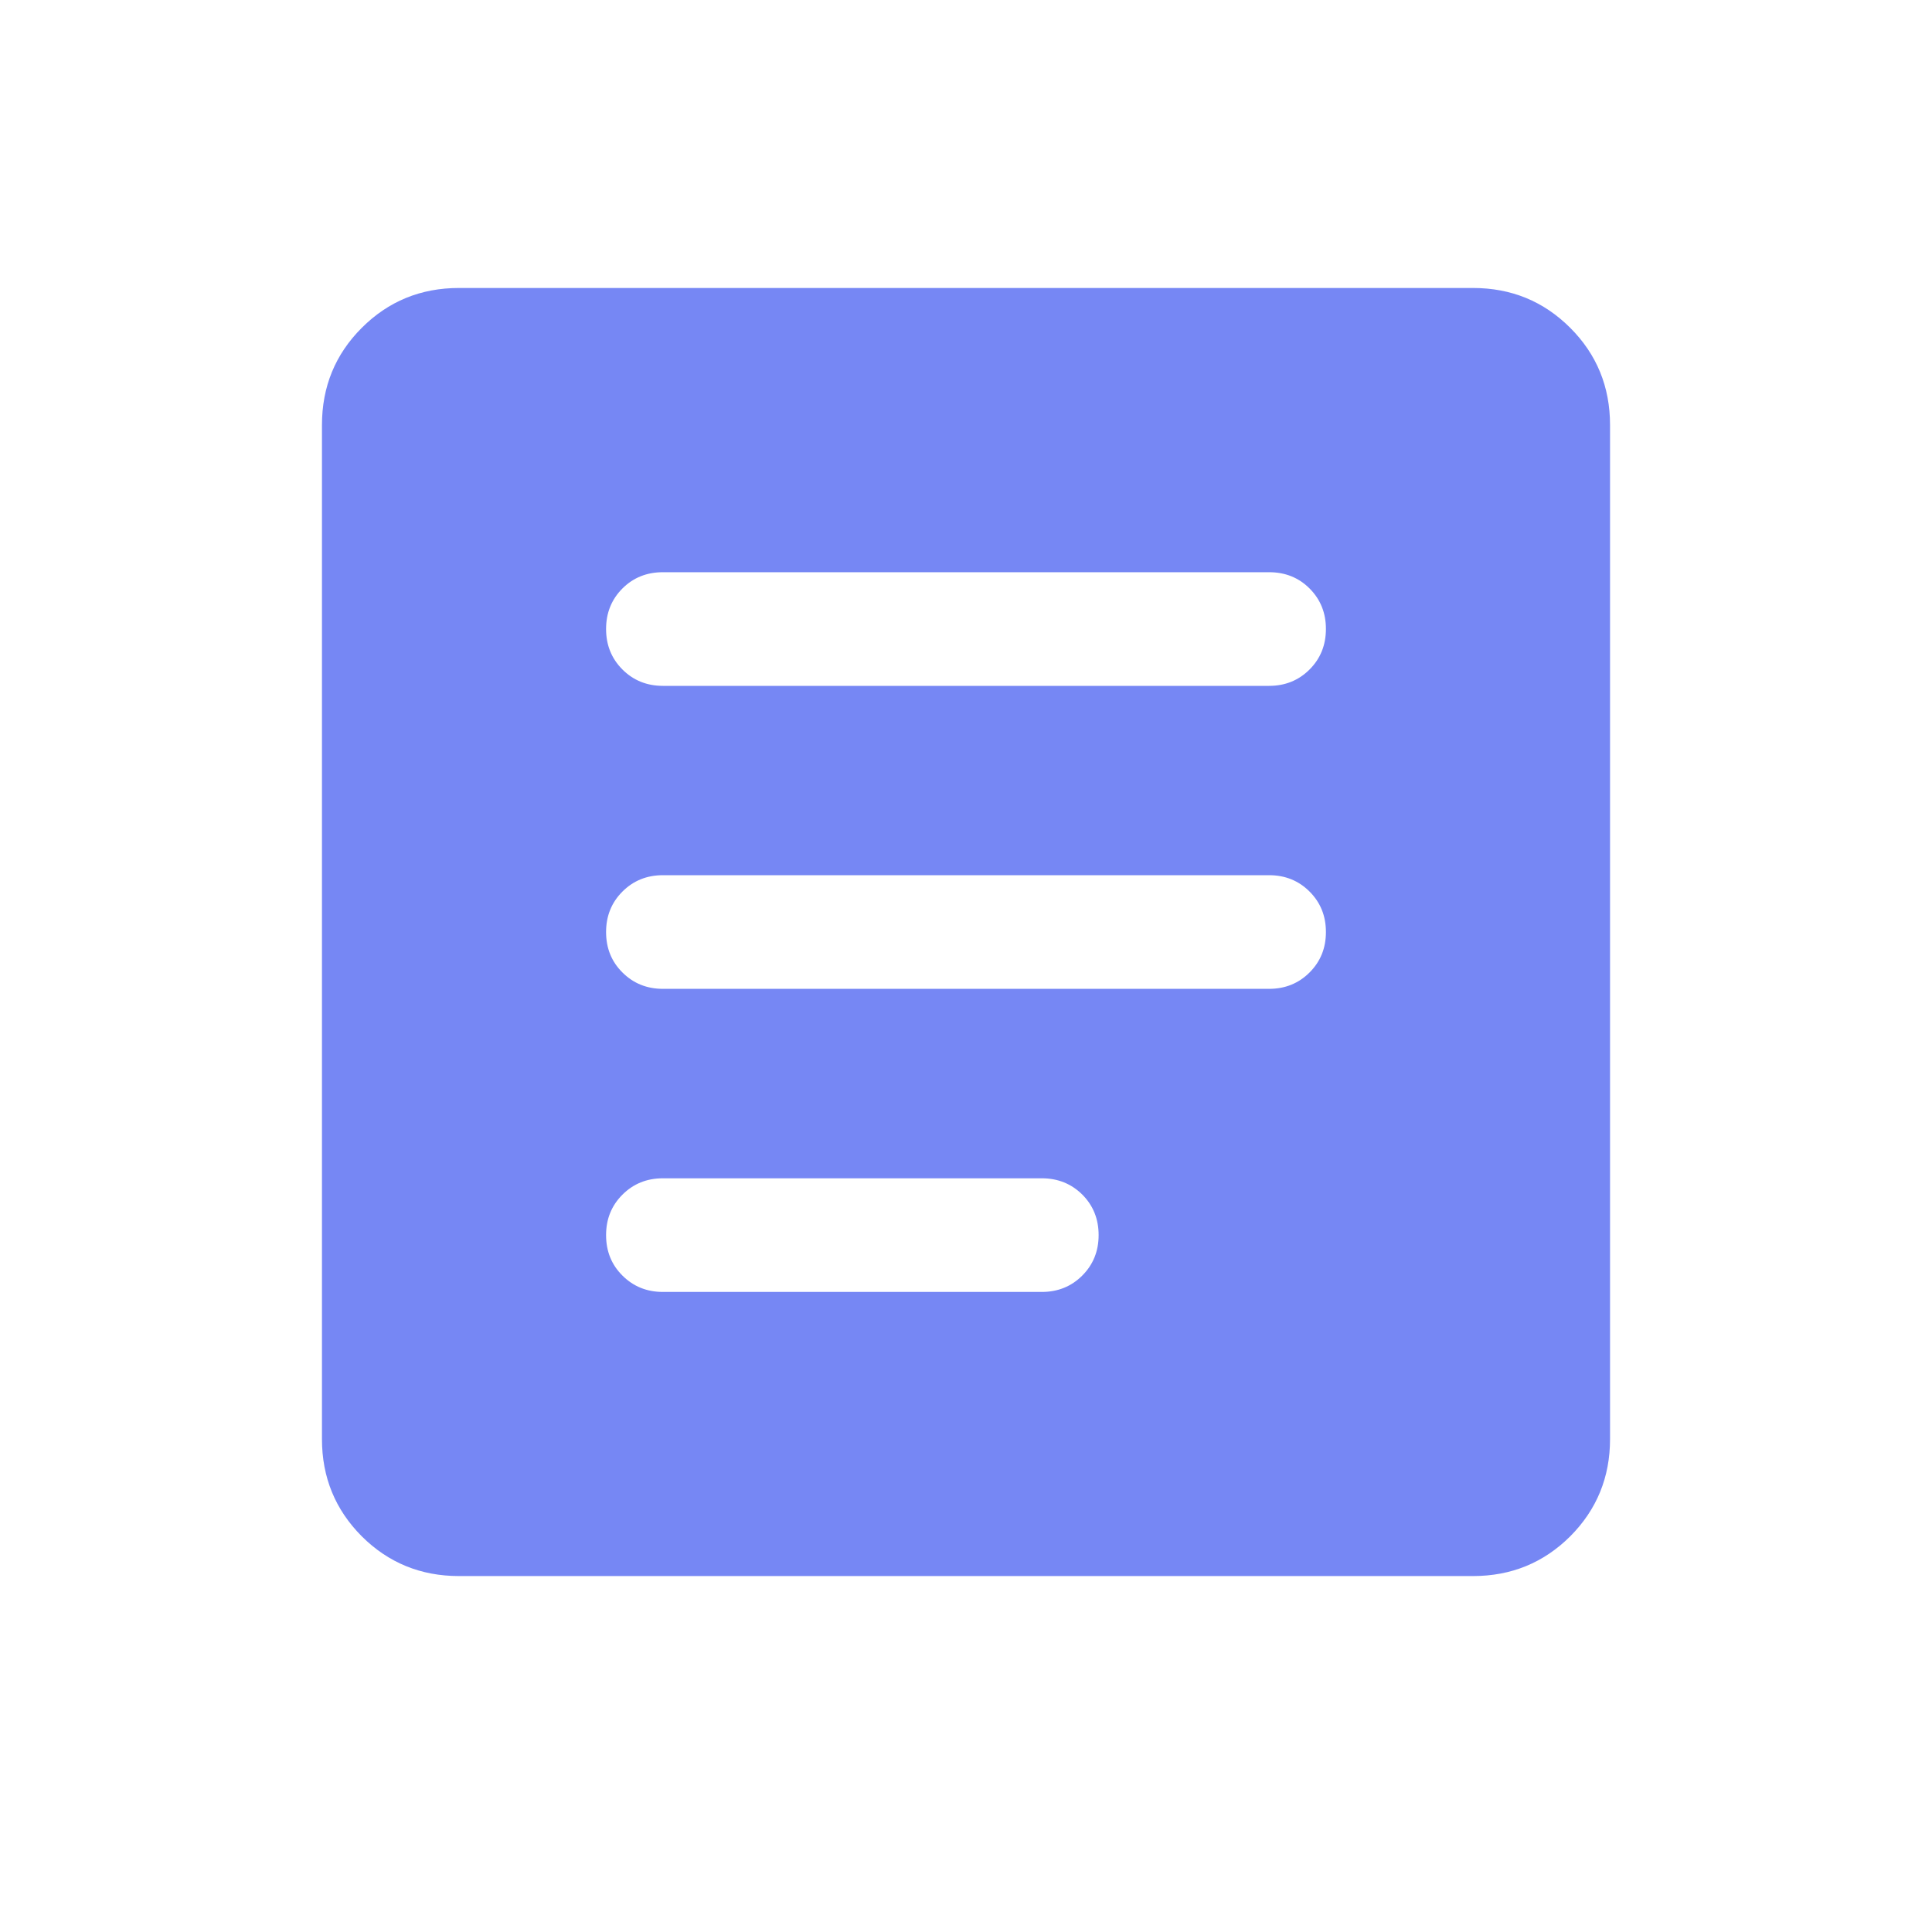 <svg width="17" height="17" viewBox="0 0 17 17" fill="none" xmlns="http://www.w3.org/2000/svg">
<mask id="mask0_985_16148" style="mask-type:alpha" maskUnits="userSpaceOnUse" x="0" y="0" width="17" height="17">
<rect x="0.5" y="0.201" width="16" height="16" fill="#D9D9D9"/>
</mask>
<g mask="url(#mask0_985_16148)">
<path d="M4.038 13.868C3.702 13.868 3.417 13.751 3.183 13.518C2.95 13.284 2.833 12.999 2.833 12.663V3.74C2.833 3.403 2.95 3.118 3.183 2.885C3.417 2.651 3.702 2.534 4.038 2.534H12.961C13.298 2.534 13.583 2.651 13.817 2.885C14.05 3.118 14.167 3.403 14.167 3.74V12.663C14.167 12.999 14.05 13.284 13.817 13.518C13.583 13.751 13.298 13.868 12.961 13.868H4.038ZM5.833 11.368H9.167C9.308 11.368 9.427 11.32 9.523 11.224C9.619 11.128 9.667 11.009 9.667 10.868C9.667 10.726 9.619 10.607 9.523 10.511C9.427 10.416 9.308 10.368 9.167 10.368H5.833C5.692 10.368 5.573 10.416 5.477 10.512C5.381 10.608 5.333 10.726 5.333 10.868C5.333 11.01 5.381 11.129 5.477 11.224C5.573 11.32 5.692 11.368 5.833 11.368ZM5.833 8.701H11.167C11.308 8.701 11.427 8.653 11.523 8.557C11.619 8.461 11.667 8.343 11.667 8.201C11.667 8.059 11.619 7.941 11.523 7.845C11.427 7.749 11.308 7.701 11.167 7.701H5.833C5.692 7.701 5.573 7.749 5.477 7.845C5.381 7.941 5.333 8.06 5.333 8.201C5.333 8.343 5.381 8.462 5.477 8.557C5.573 8.653 5.692 8.701 5.833 8.701ZM5.833 6.035H11.167C11.308 6.035 11.427 5.987 11.523 5.891C11.619 5.795 11.667 5.676 11.667 5.534C11.667 5.393 11.619 5.274 11.523 5.178C11.427 5.082 11.308 5.035 11.167 5.035H5.833C5.692 5.035 5.573 5.082 5.477 5.178C5.381 5.274 5.333 5.393 5.333 5.535C5.333 5.676 5.381 5.795 5.477 5.891C5.573 5.987 5.692 6.035 5.833 6.035Z" fill="#7687F4"/>
</g>
</svg>
